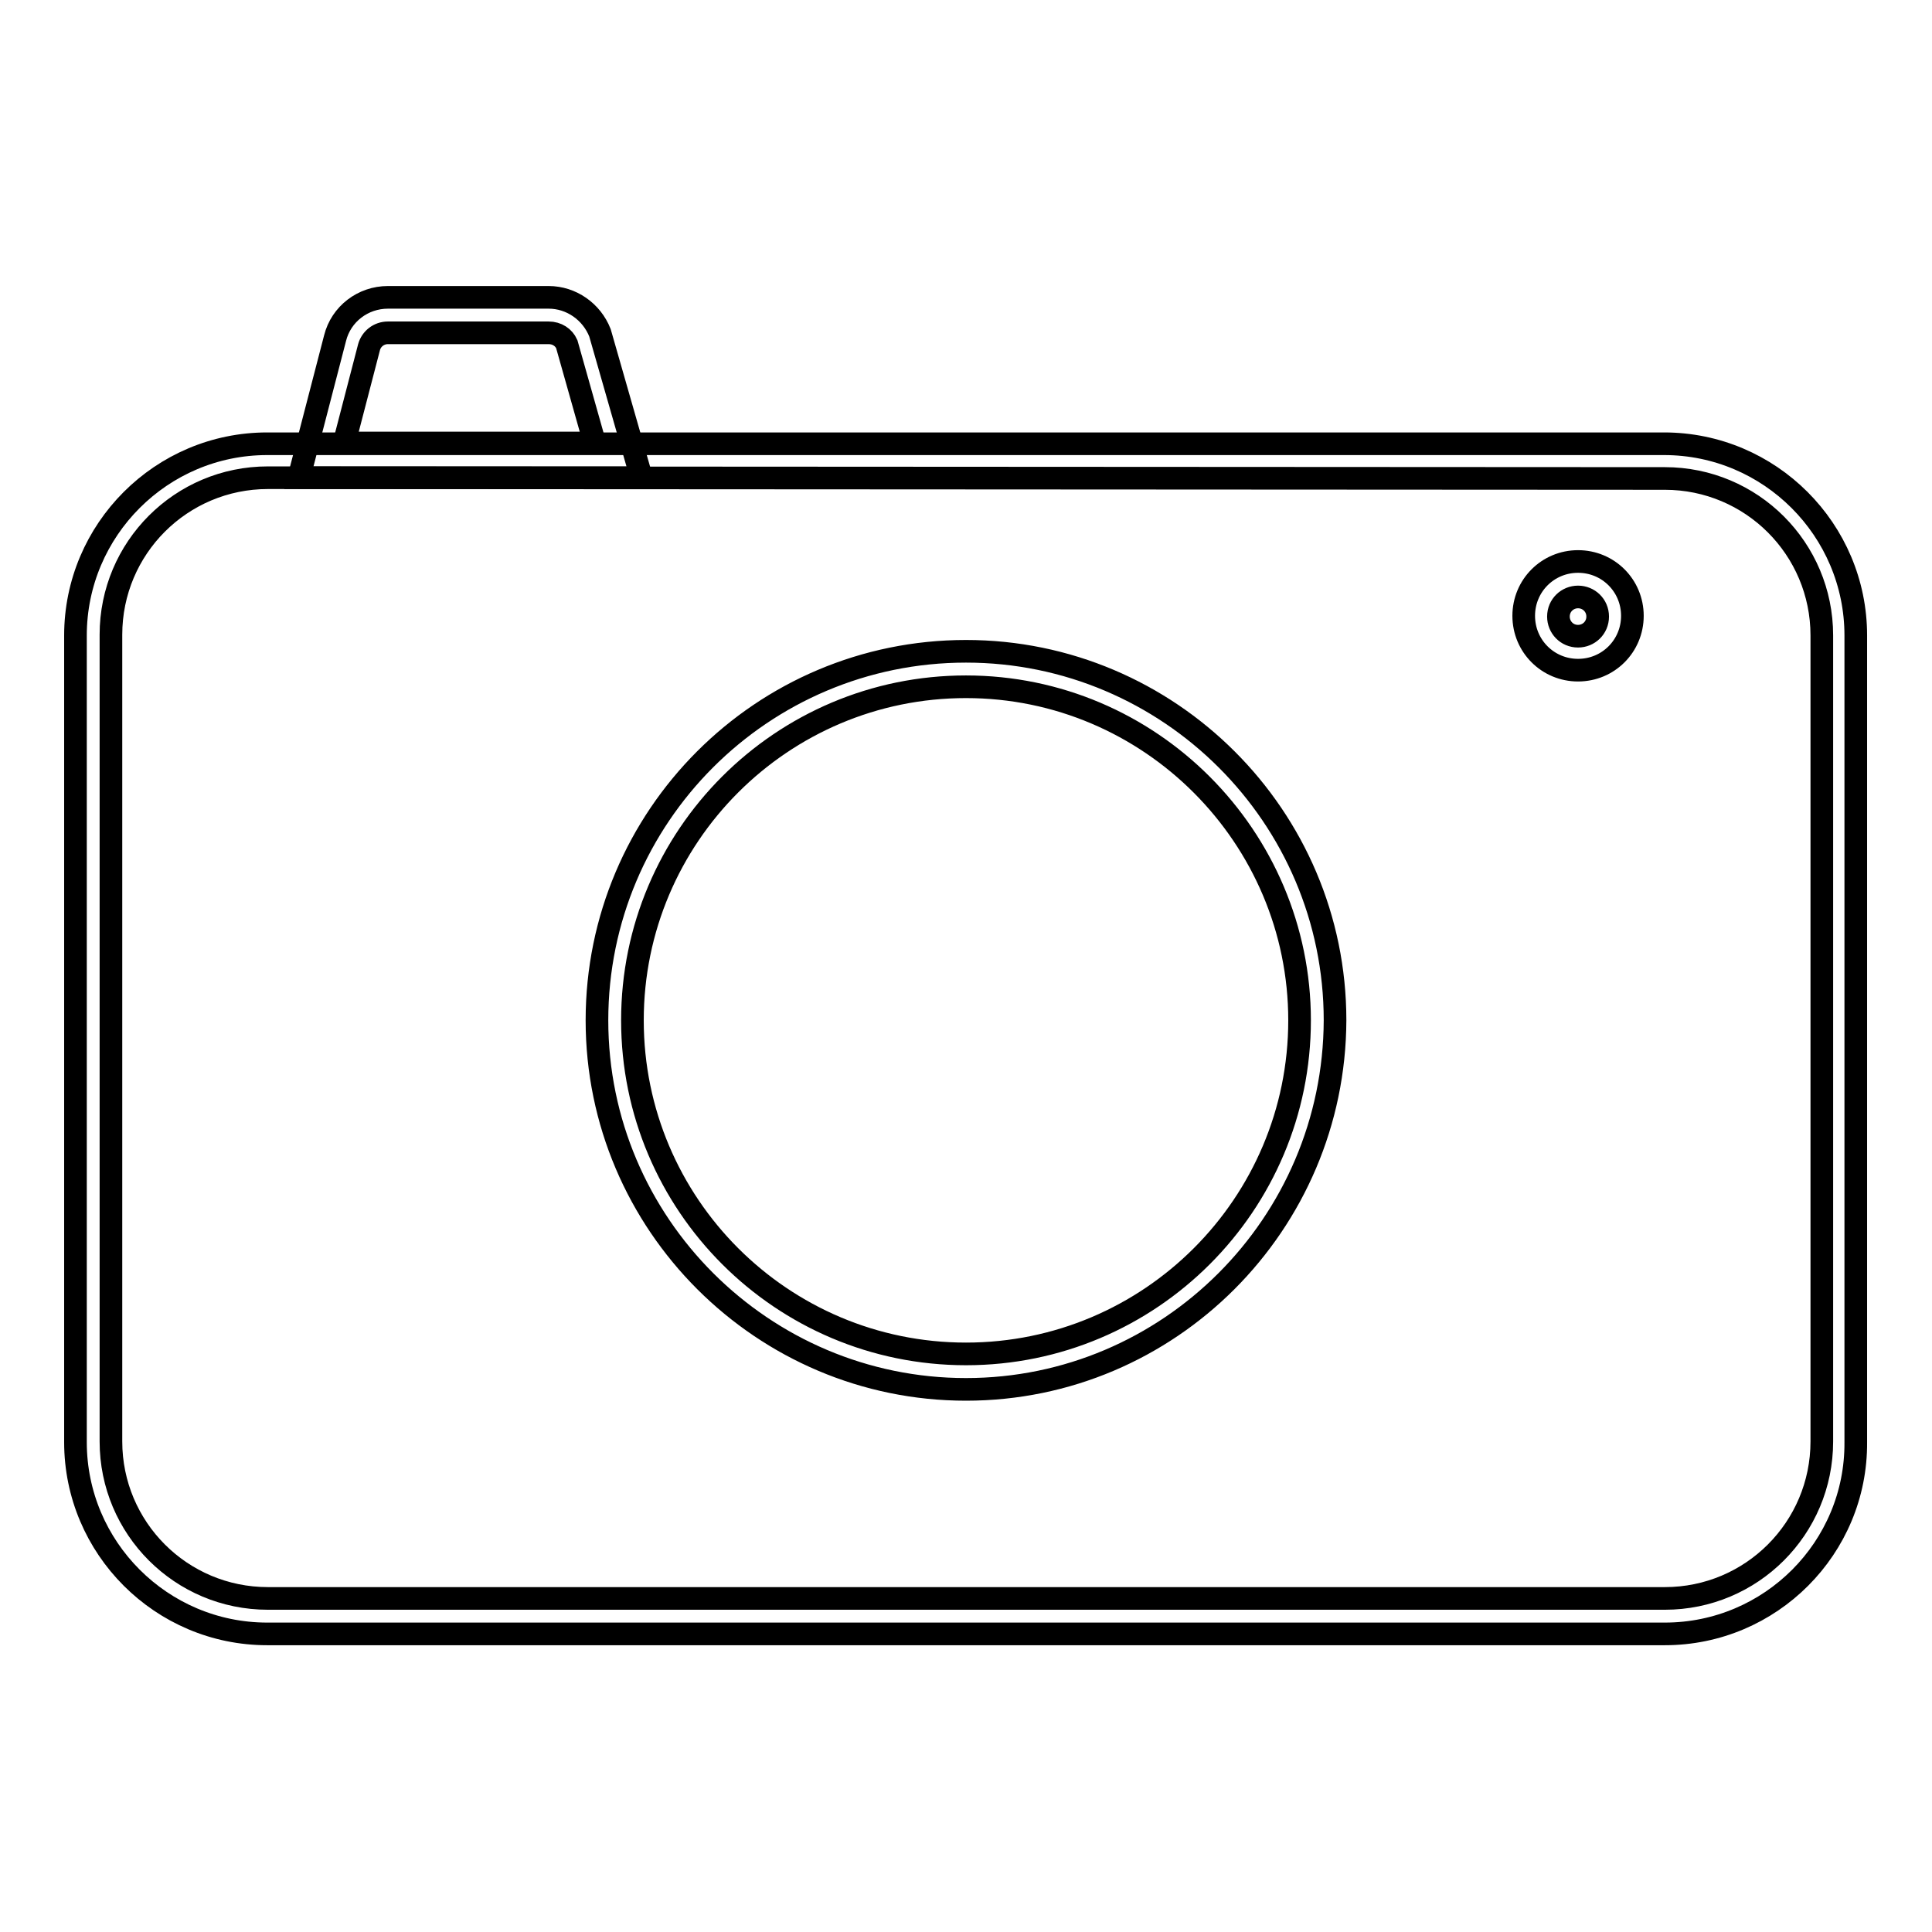 <?xml version="1.0" encoding="utf-8"?>
<!-- Svg Vector Icons : http://www.onlinewebfonts.com/icon -->
<!DOCTYPE svg PUBLIC "-//W3C//DTD SVG 1.1//EN" "http://www.w3.org/Graphics/SVG/1.1/DTD/svg11.dtd">
<svg version="1.1" xmlns="http://www.w3.org/2000/svg" xmlns:xlink="http://www.w3.org/1999/xlink" x="0px" y="0px" viewBox="0 0 256 256" enable-background="new 0 0 256 256" xml:space="preserve">
<g> <path stroke-width="3" fill-opacity="0" stroke="#000000"  d="M220.6,216.5H35.4c-14,0-25.4-11.4-25.4-25.4V84.2c0-14,11.4-25.4,25.4-25.4h185.1 c14,0,25.4,11.4,25.4,25.4v106.9C246,205.1,234.6,216.5,220.6,216.5z M35.5,63.3c-11.5,0-20.8,9.3-20.8,20.8v106.9 c0,11.5,9.3,20.8,20.8,20.8h185.1c11.5,0,20.8-9.3,20.8-20.8V84.2c0-11.5-9.3-20.8-20.8-20.8L35.5,63.3z"/> <path stroke-width="3" fill-opacity="0" stroke="#000000"  d="M85,63.3H39.6l4.8-18.5c0.8-3.2,3.7-5.4,7-5.4h21.3c3,0,5.7,1.9,6.8,4.7L85,63.3z M45.6,58.7h33.2 l-3.7-13.1c-0.4-0.9-1.3-1.5-2.4-1.5H51.4c-1.2,0-2.2,0.8-2.5,1.9L45.6,58.7z M128,184.1c-26.9,0-48.9-21.9-48.9-48.9 s21.9-48.9,48.9-48.9c26.9,0,48.9,21.9,48.9,48.9C176.8,162.2,154.9,184.1,128,184.1z M128,91c-24.4,0-44.2,19.8-44.2,44.2 c0,24.4,19.8,44.2,44.2,44.2c24.4,0,44.2-19.8,44.2-44.2C172.2,110.9,152.4,91,128,91L128,91z M209.1,88.8c-4,0-7.2-3.2-7.2-7.2 s3.2-7.2,7.2-7.2c4,0,7.2,3.2,7.2,7.2l0,0C216.3,85.6,213.1,88.8,209.1,88.8z M209.1,79.1c-1.4,0-2.6,1.1-2.6,2.6 c0,1.4,1.1,2.6,2.6,2.6c1.4,0,2.6-1.1,2.6-2.6C211.7,80.2,210.5,79.1,209.1,79.1z"/></g>
</svg>